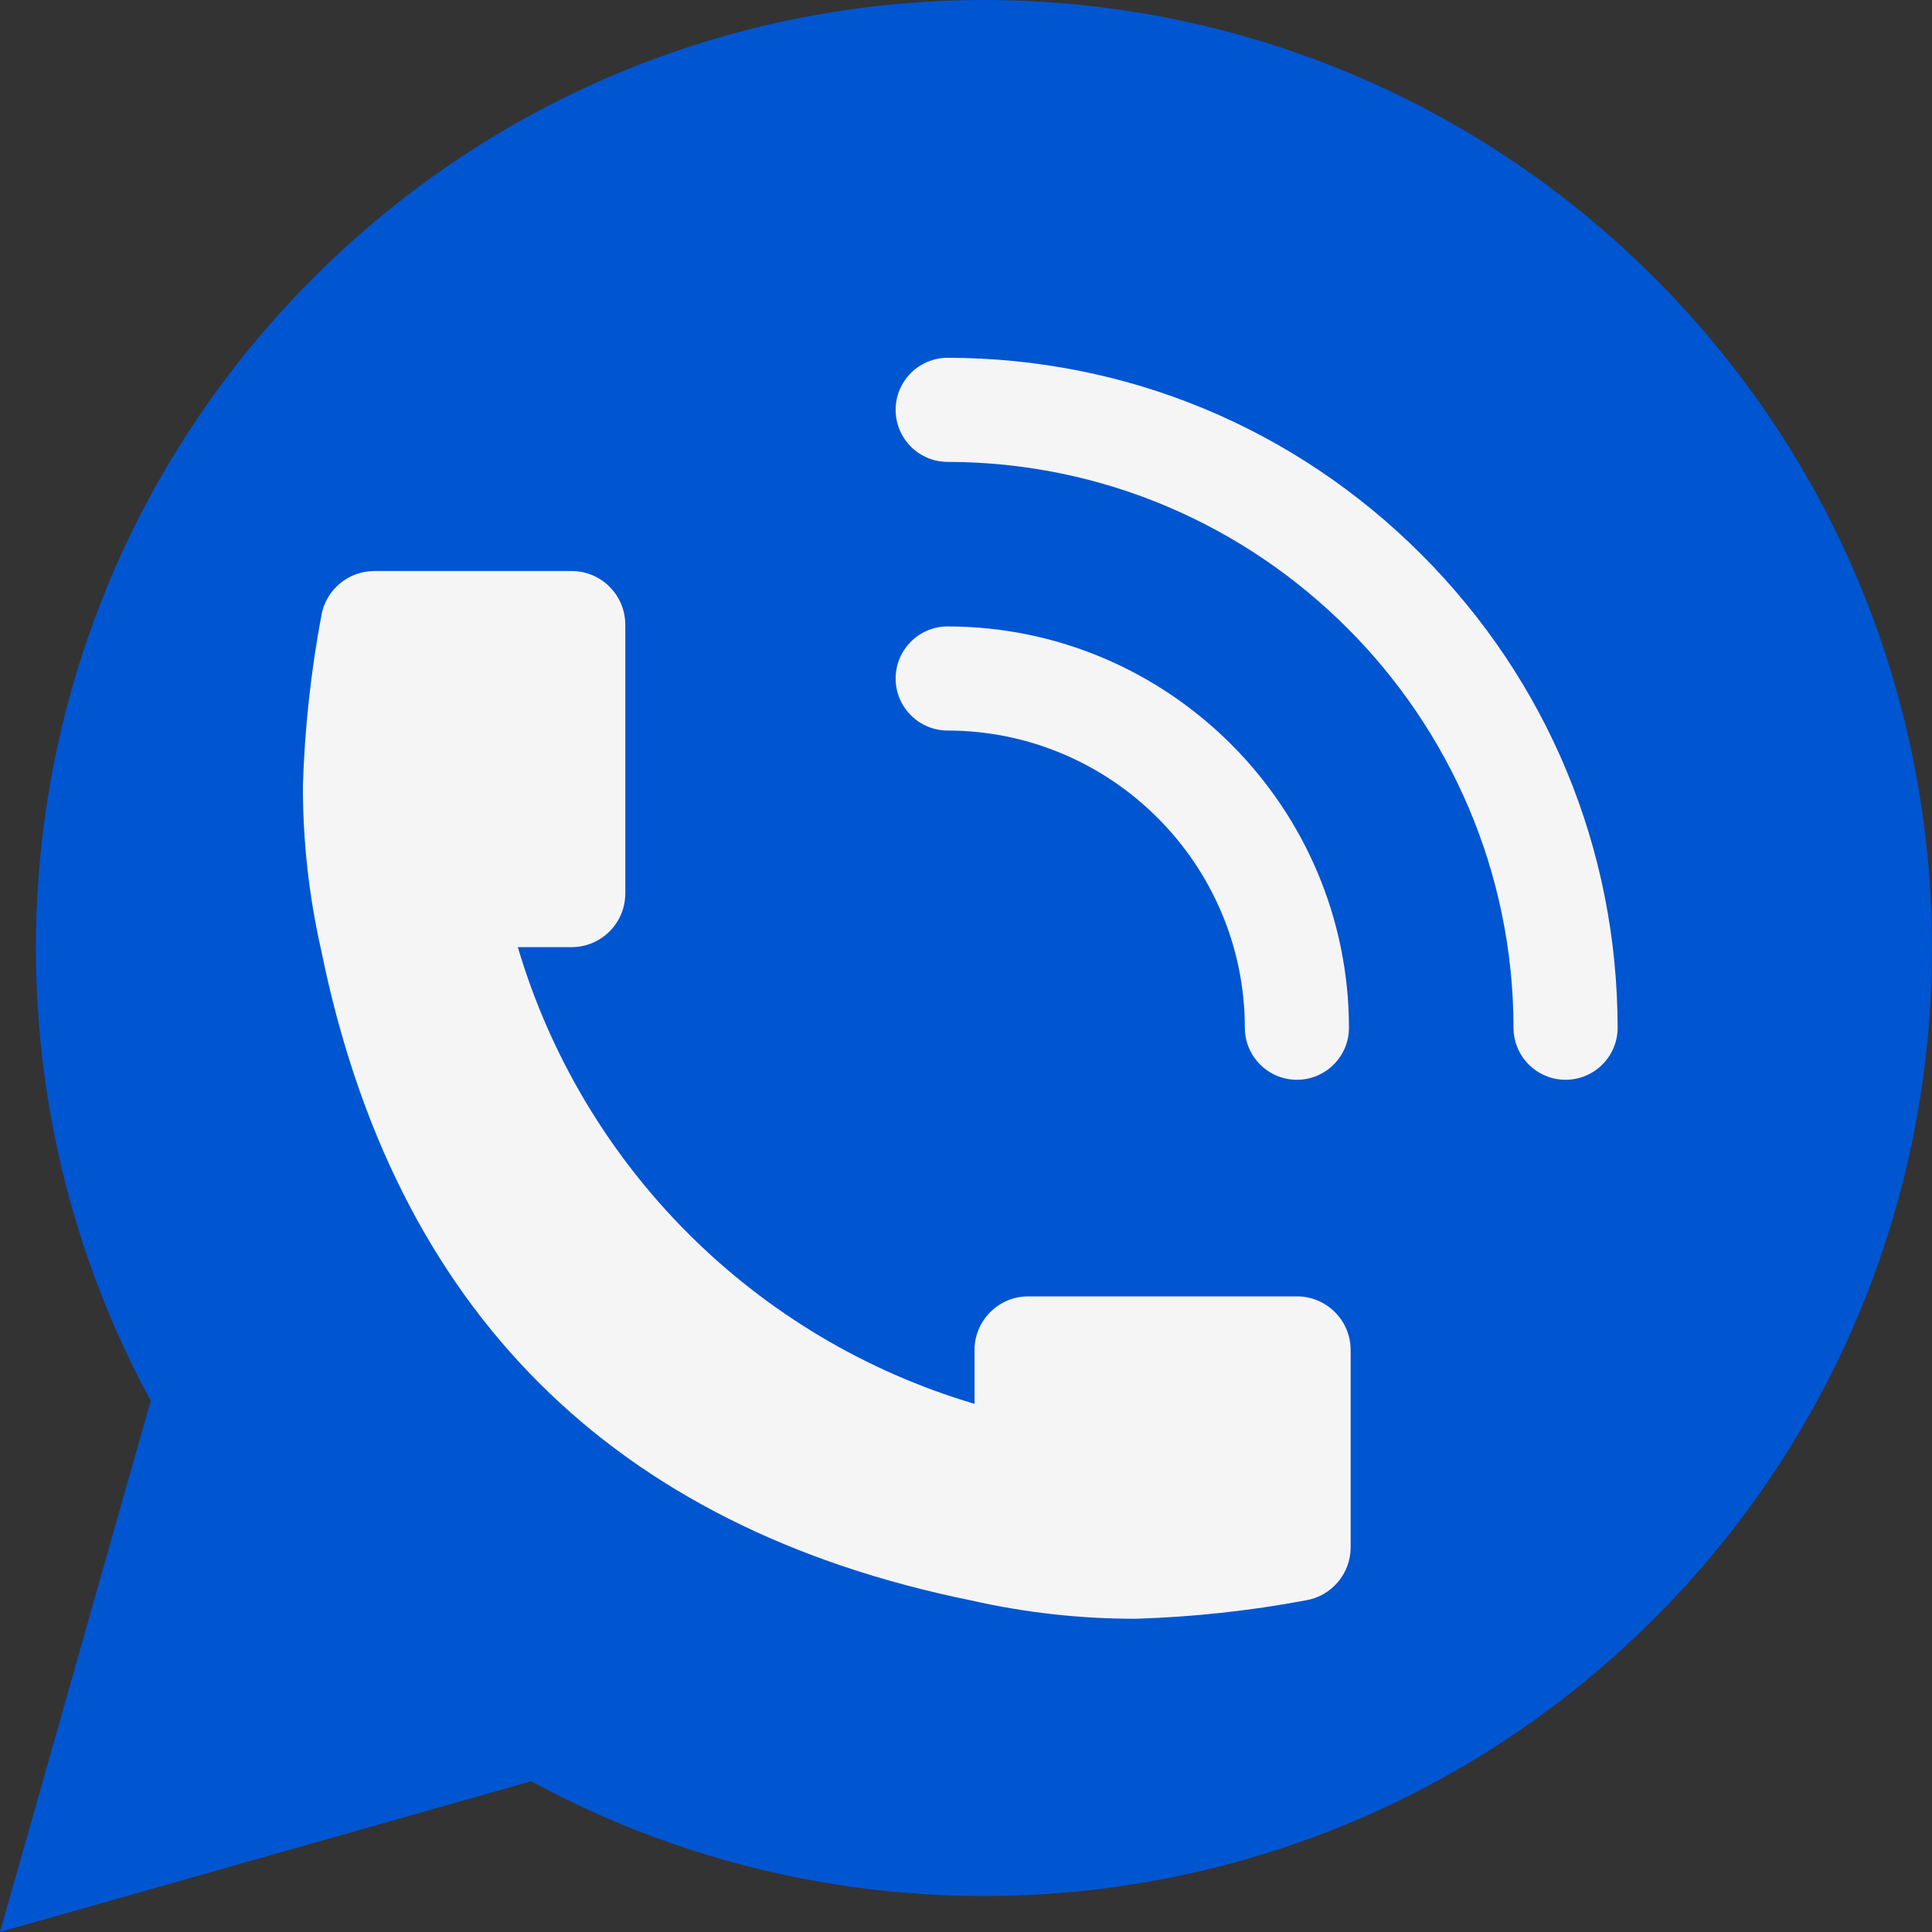 <svg width="54" height="54" viewBox="0 0 54 54" fill="none" xmlns="http://www.w3.org/2000/svg">
<rect x="0" y="0" width="54" height="54" fill="#333333" stroke="none"/>
<g clip-path="url(#clip0_567_374)">
<path d="M46.238 7.762C35.889 -2.587 19.111 -2.587 8.764 7.762C0.262 16.262 -1.254 29.102 4.213 39.151L0 54L14.847 49.787C24.896 55.252 37.736 53.736 46.238 45.236C56.587 34.887 56.587 18.109 46.238 7.762Z" fill="#0055D1"/>
<g clip-path="url(#clip1_567_374)">
<path d="M37.751 37.736V43.249C37.751 43.979 37.225 44.604 36.505 44.729C34.934 45.024 33.342 45.196 31.744 45.245C30.197 45.247 28.654 45.075 27.146 44.733C17.107 42.692 11.019 36.604 8.979 26.566C8.636 25.057 8.464 23.514 8.466 21.967C8.515 20.369 8.688 18.777 8.982 17.206C9.107 16.486 9.731 15.96 10.463 15.96H15.975C16.805 15.96 17.477 16.632 17.477 17.462V24.971C17.477 25.801 16.805 26.473 15.975 26.473H14.473C16.292 32.615 21.096 37.419 27.238 39.238V37.736C27.238 36.907 27.911 36.234 28.74 36.234H36.249C37.079 36.234 37.751 36.907 37.751 37.736Z" fill="#F5F5F5"/>
<path d="M26.488 17.509C25.685 17.509 25.033 18.161 25.033 18.964C25.033 19.766 25.685 20.419 26.487 20.419C31.062 20.423 34.79 24.151 34.794 28.726C34.794 29.528 35.447 30.18 36.249 30.18C37.052 30.18 37.704 29.528 37.704 28.725C37.697 22.547 32.666 17.515 26.488 17.509Z" fill="#F5F5F5"/>
<path d="M39.722 15.491C36.187 11.956 31.488 10.006 26.488 10C25.685 10 25.033 10.652 25.033 11.455C25.033 12.257 25.685 12.91 26.487 12.91C35.198 12.92 42.293 20.015 42.303 28.726C42.303 29.528 42.956 30.18 43.758 30.18C44.561 30.18 45.213 29.528 45.213 28.725C45.208 23.726 43.257 19.026 39.722 15.491Z" fill="#F5F5F5"/>
</g>
</g>
<defs>
<clipPath id="clip0_567_374">
<rect width="54" height="54" fill="white"/>
</clipPath>
<clipPath id="clip1_567_374">
<rect width="36.747" height="35.245" fill="white" transform="translate(8.466 10)"/>
</clipPath>
</defs>
</svg>
